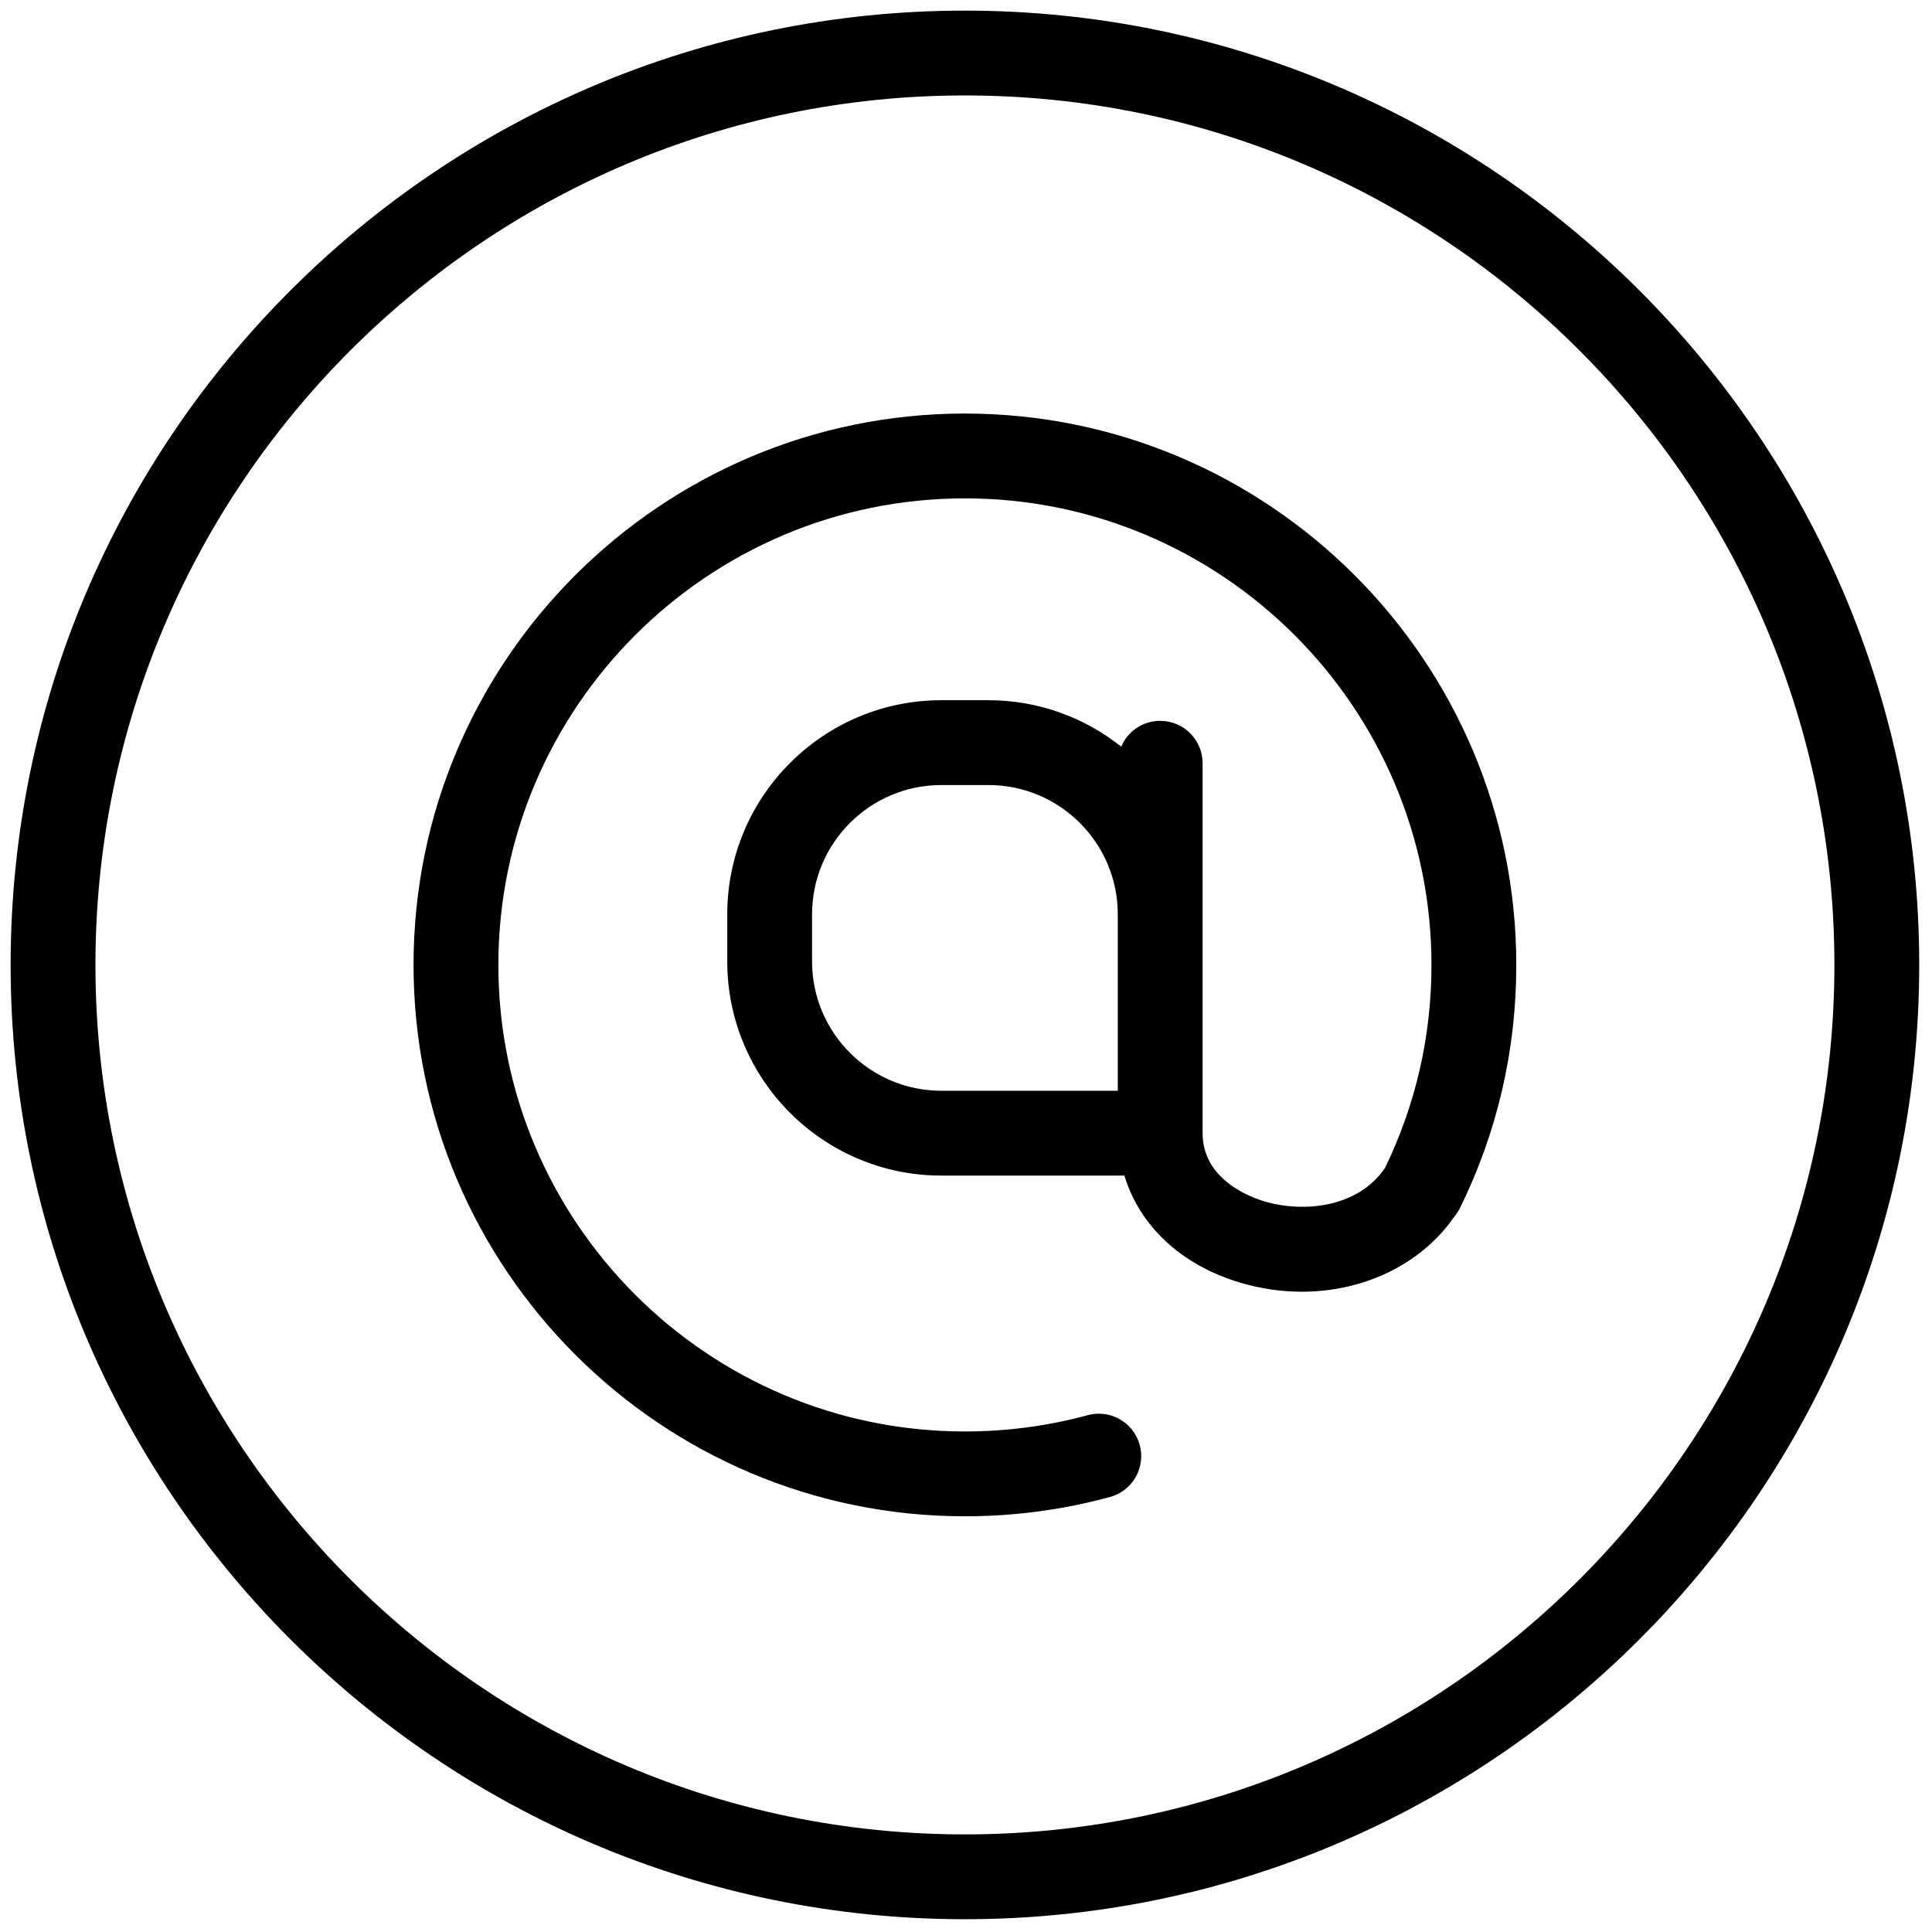 <svg xmlns="http://www.w3.org/2000/svg" xmlns:xlink="http://www.w3.org/1999/xlink" version="1.1" width="256" height="256" viewBox="0 0 256 256" xml:space="preserve">

<defs>
</defs>
<g style="stroke: none; stroke-width: 0; stroke-dasharray: none; stroke-linecap: butt; stroke-linejoin: miter; stroke-miterlimit: 10; fill: none; fill-rule: nonzero; opacity: 1;" transform="translate(1.407 1.407) scale(2.81 2.81)" >
	<path d="M 45 19 c -14.336 0 -26 11.664 -26 26 c 0 14.337 11.664 26 26 26 c 2.319 0 4.619 -0.306 6.838 -0.909 c 1.066 -0.289 1.695 -1.389 1.405 -2.454 c -0.289 -1.066 -1.386 -1.694 -2.454 -1.405 C 48.912 66.741 46.965 67 45 67 c -12.131 0 -22 -9.869 -22 -22 s 9.869 -22 22 -22 s 22 9.869 22 22 c 0 3.36 -0.74 6.58 -2.192 9.576 c -1.269 1.865 -3.829 2.127 -5.694 1.571 c -0.682 -0.203 -2.906 -1.036 -2.906 -3.213 v -8.577 v -1.744 V 35.49 c 0 -1.104 -0.896 -2 -2 -2 c -0.826 0 -1.534 0.501 -1.839 1.215 c -1.722 -1.365 -3.893 -2.187 -6.255 -2.187 h -2.226 c -5.566 0 -10.095 4.528 -10.095 10.095 v 2.226 c 0 5.566 4.528 10.095 10.095 10.095 h 8.633 c 0.709 2.352 2.653 4.211 5.451 5.046 c 0.972 0.29 1.955 0.43 2.918 0.43 c 2.894 0 5.583 -1.268 7.149 -3.485 c 0.047 -0.054 0.089 -0.112 0.131 -0.172 c 0.008 -0.012 0.019 -0.023 0.027 -0.035 c 0.009 -0.014 0.014 -0.03 0.023 -0.044 c 0.034 -0.055 0.073 -0.104 0.102 -0.163 C 70.099 52.912 71 49.04 71 45 C 71 30.664 59.337 19 45 19 z M 37.792 44.839 v -2.226 c 0 -3.361 2.734 -6.095 6.095 -6.095 h 2.226 c 3.36 0 6.095 2.734 6.095 6.095 v 1.744 v 6.577 h -8.321 C 40.526 50.934 37.792 48.199 37.792 44.839 z" style="stroke: none; stroke-width: 1; stroke-dasharray: none; stroke-linecap: butt; stroke-linejoin: miter; stroke-miterlimit: 10; fill: rgb(0,0,0); fill-rule: nonzero; opacity: 1;" transform=" matrix(1 0 0 1 0 0) " stroke-linecap="round" />
	<path d="M 45 0 C 20.187 0 0 20.187 0 45 c 0 24.813 20.187 45 45 45 c 24.813 0 45 -20.187 45 -45 C 90 20.187 69.813 0 45 0 z M 45 86 C 22.393 86 4 67.607 4 45 S 22.393 4 45 4 s 41 18.393 41 41 S 67.607 86 45 86 z" style="stroke: none; stroke-width: 1; stroke-dasharray: none; stroke-linecap: butt; stroke-linejoin: miter; stroke-miterlimit: 10; fill: rgb(0,0,0); fill-rule: nonzero; opacity: 1;" transform=" matrix(1 0 0 1 0 0) " stroke-linecap="round" />
</g>
</svg>
